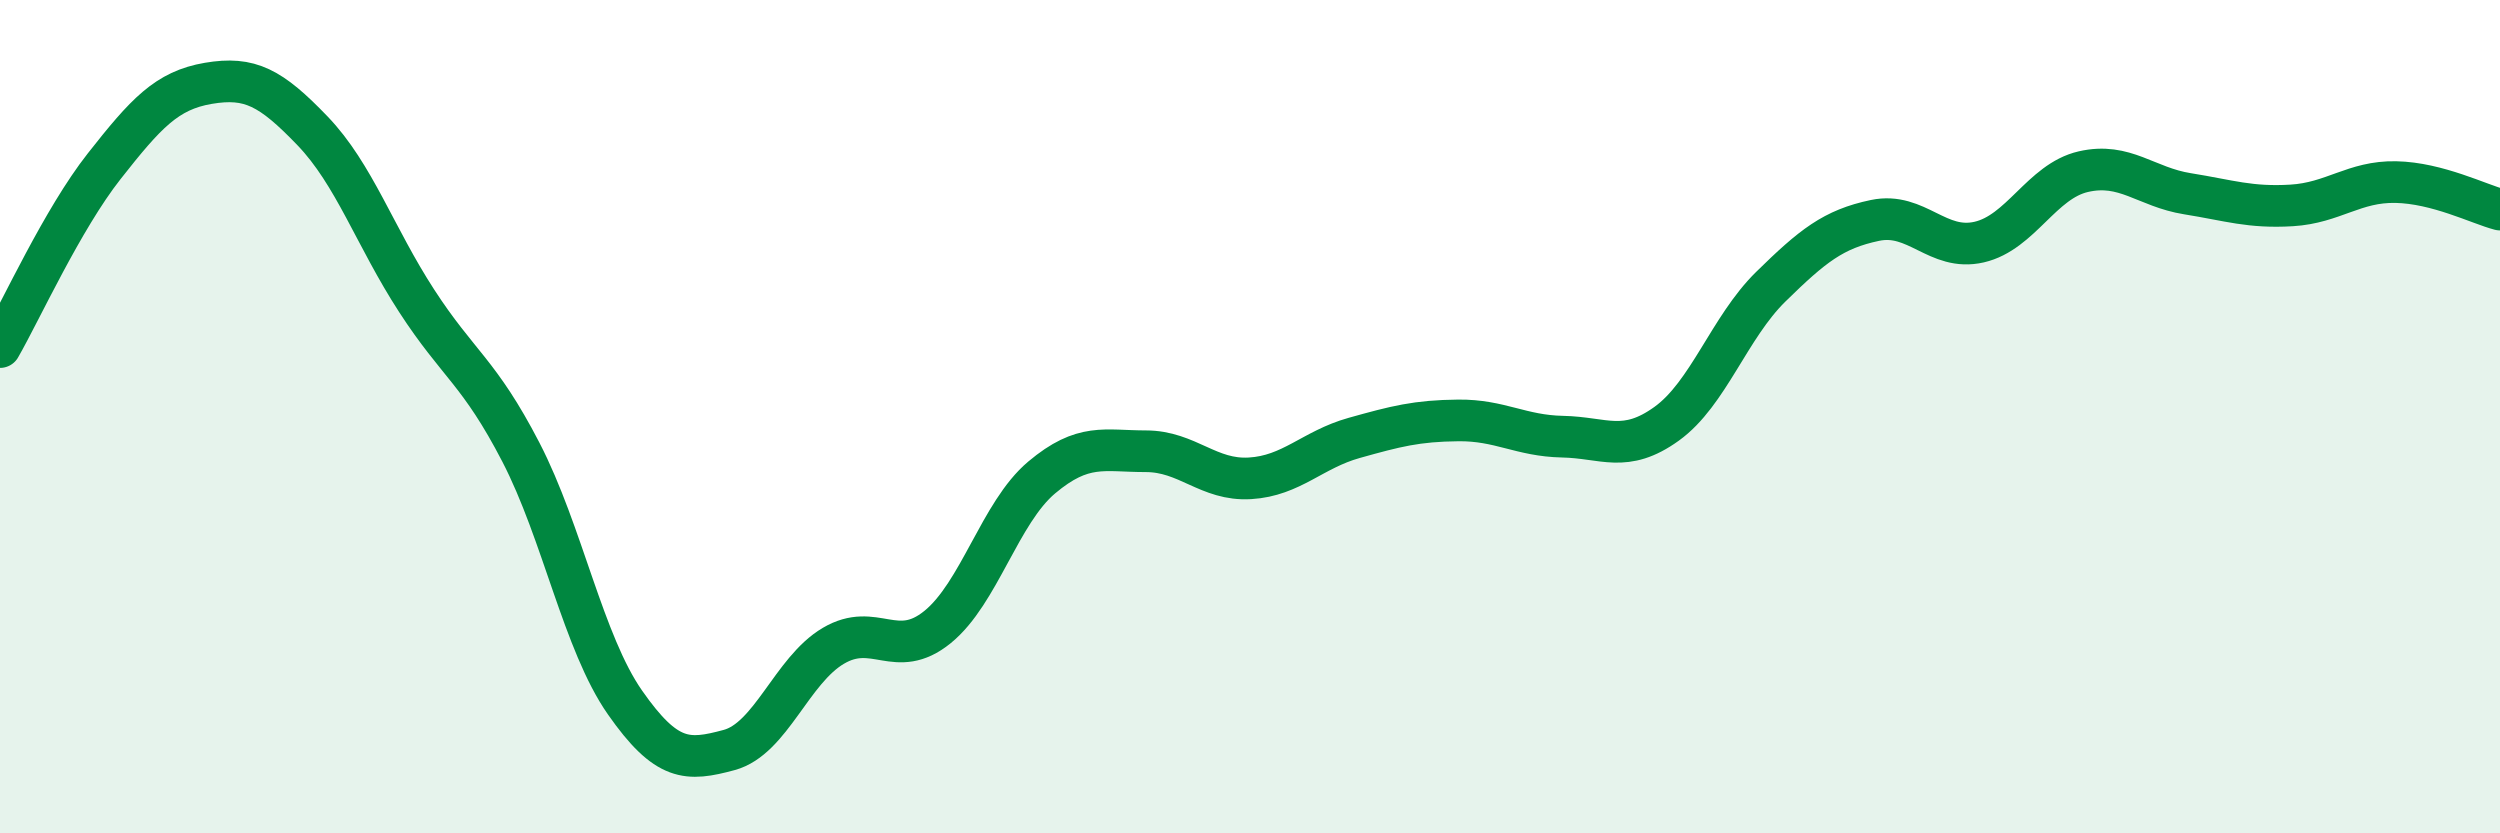 
    <svg width="60" height="20" viewBox="0 0 60 20" xmlns="http://www.w3.org/2000/svg">
      <path
        d="M 0,8.33 C 0.5,7.46 1.5,5.26 2.5,3.99 C 3.5,2.72 4,2.17 5,2 C 6,1.83 6.5,2.1 7.5,3.14 C 8.5,4.18 9,5.68 10,7.22 C 11,8.76 11.5,8.92 12.5,10.85 C 13.5,12.78 14,15.43 15,16.86 C 16,18.29 16.5,18.27 17.5,18 C 18.5,17.73 19,16.09 20,15.5 C 21,14.91 21.5,15.86 22.5,15.05 C 23.5,14.24 24,12.3 25,11.46 C 26,10.62 26.5,10.83 27.5,10.83 C 28.5,10.83 29,11.54 30,11.48 C 31,11.42 31.5,10.79 32.5,10.51 C 33.5,10.23 34,10.1 35,10.09 C 36,10.08 36.5,10.46 37.5,10.48 C 38.5,10.5 39,10.89 40,10.17 C 41,9.45 41.5,7.86 42.5,6.88 C 43.5,5.9 44,5.5 45,5.29 C 46,5.08 46.5,6.04 47.5,5.81 C 48.5,5.58 49,4.35 50,4.12 C 51,3.89 51.5,4.49 52.5,4.65 C 53.5,4.81 54,4.99 55,4.93 C 56,4.87 56.5,4.35 57.5,4.37 C 58.5,4.39 59.5,4.9 60,5.03L60 20L0 20Z"
        fill="#008740"
        opacity="0.1"
        stroke-linecap="round"
        stroke-linejoin="round"
      />
      <path
        d="M 0,8.33 C 0.5,7.46 1.5,5.26 2.5,3.99 C 3.5,2.72 4,2.17 5,2 C 6,1.83 6.5,2.1 7.5,3.14 C 8.5,4.18 9,5.68 10,7.22 C 11,8.76 11.5,8.92 12.5,10.85 C 13.5,12.78 14,15.43 15,16.86 C 16,18.29 16.5,18.27 17.5,18 C 18.5,17.73 19,16.09 20,15.5 C 21,14.91 21.5,15.86 22.5,15.05 C 23.5,14.24 24,12.3 25,11.46 C 26,10.62 26.5,10.83 27.5,10.83 C 28.5,10.83 29,11.54 30,11.48 C 31,11.42 31.5,10.79 32.5,10.51 C 33.5,10.23 34,10.1 35,10.09 C 36,10.08 36.5,10.46 37.5,10.48 C 38.5,10.5 39,10.89 40,10.17 C 41,9.45 41.5,7.86 42.5,6.88 C 43.5,5.9 44,5.5 45,5.29 C 46,5.08 46.5,6.04 47.5,5.81 C 48.5,5.58 49,4.35 50,4.12 C 51,3.89 51.5,4.49 52.5,4.65 C 53.5,4.81 54,4.99 55,4.93 C 56,4.87 56.5,4.35 57.5,4.37 C 58.5,4.39 59.5,4.9 60,5.03"
        stroke="#008740"
        stroke-width="1"
        fill="none"
        stroke-linecap="round"
        stroke-linejoin="round"
      />
    </svg>
  